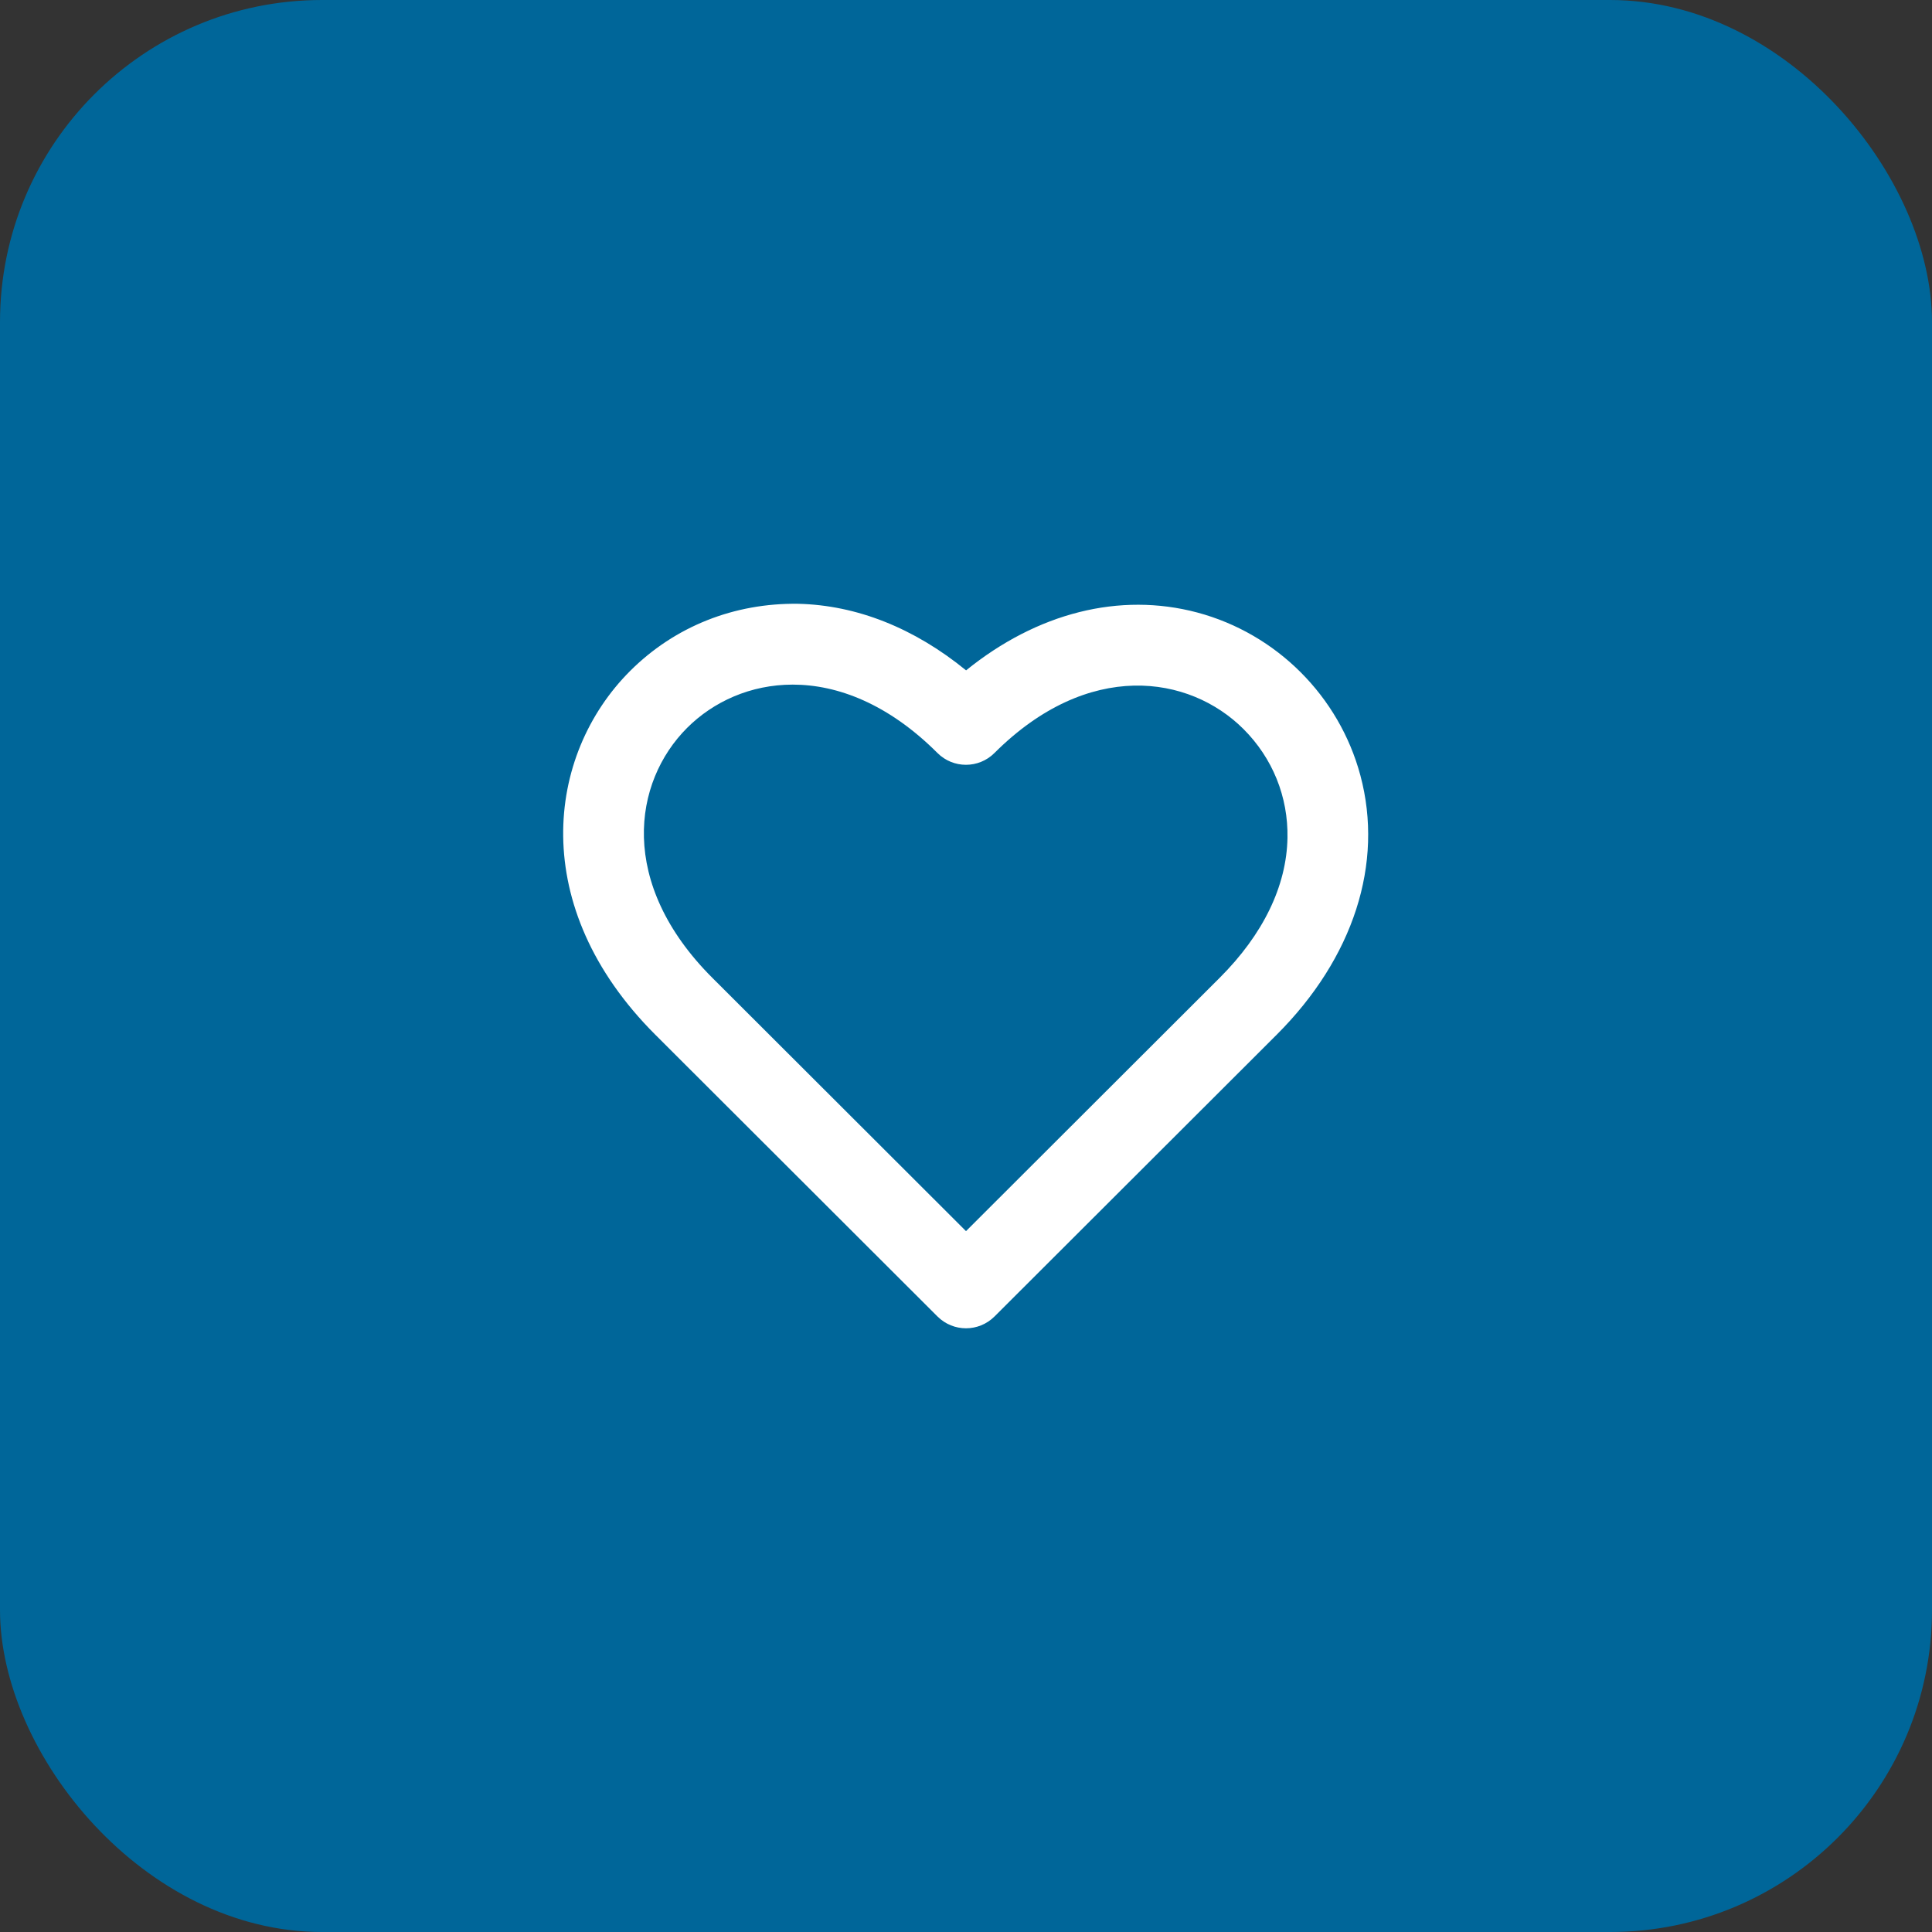 <svg width="48" height="48" viewBox="0 0 48 48" fill="none" xmlns="http://www.w3.org/2000/svg">
<rect x="0" y="0" width="48" height="48" fill="#333333" stroke="none"/>
<rect width="48" height="48" rx="8" fill="#006699"/>
<path d="M33.798 19.264C33.27 17.296 31.717 15.745 29.747 15.218C27.817 14.704 25.767 15.226 24.002 16.655C22.714 15.604 21.287 15.035 19.83 15.001C18.247 14.979 16.77 15.558 15.656 16.669C13.562 18.76 13.105 22.536 16.282 25.708L23.292 32.708C23.488 32.903 23.744 33.001 24 33.001C24.256 33.001 24.512 32.903 24.708 32.708L31.718 25.708C33.627 23.802 34.385 21.453 33.798 19.264ZM30.302 24.294L24 30.587L17.698 24.294C15.347 21.945 15.725 19.429 17.072 18.083C17.723 17.433 18.647 17.009 19.695 17.009C20.815 17.009 22.076 17.494 23.291 18.708C23.682 19.099 24.316 19.099 24.707 18.708C27.039 16.38 29.55 16.77 30.895 18.114C31.619 18.838 32.006 19.798 31.987 20.817C31.965 22.014 31.382 23.216 30.302 24.294Z" fill="white"/>
</svg>
